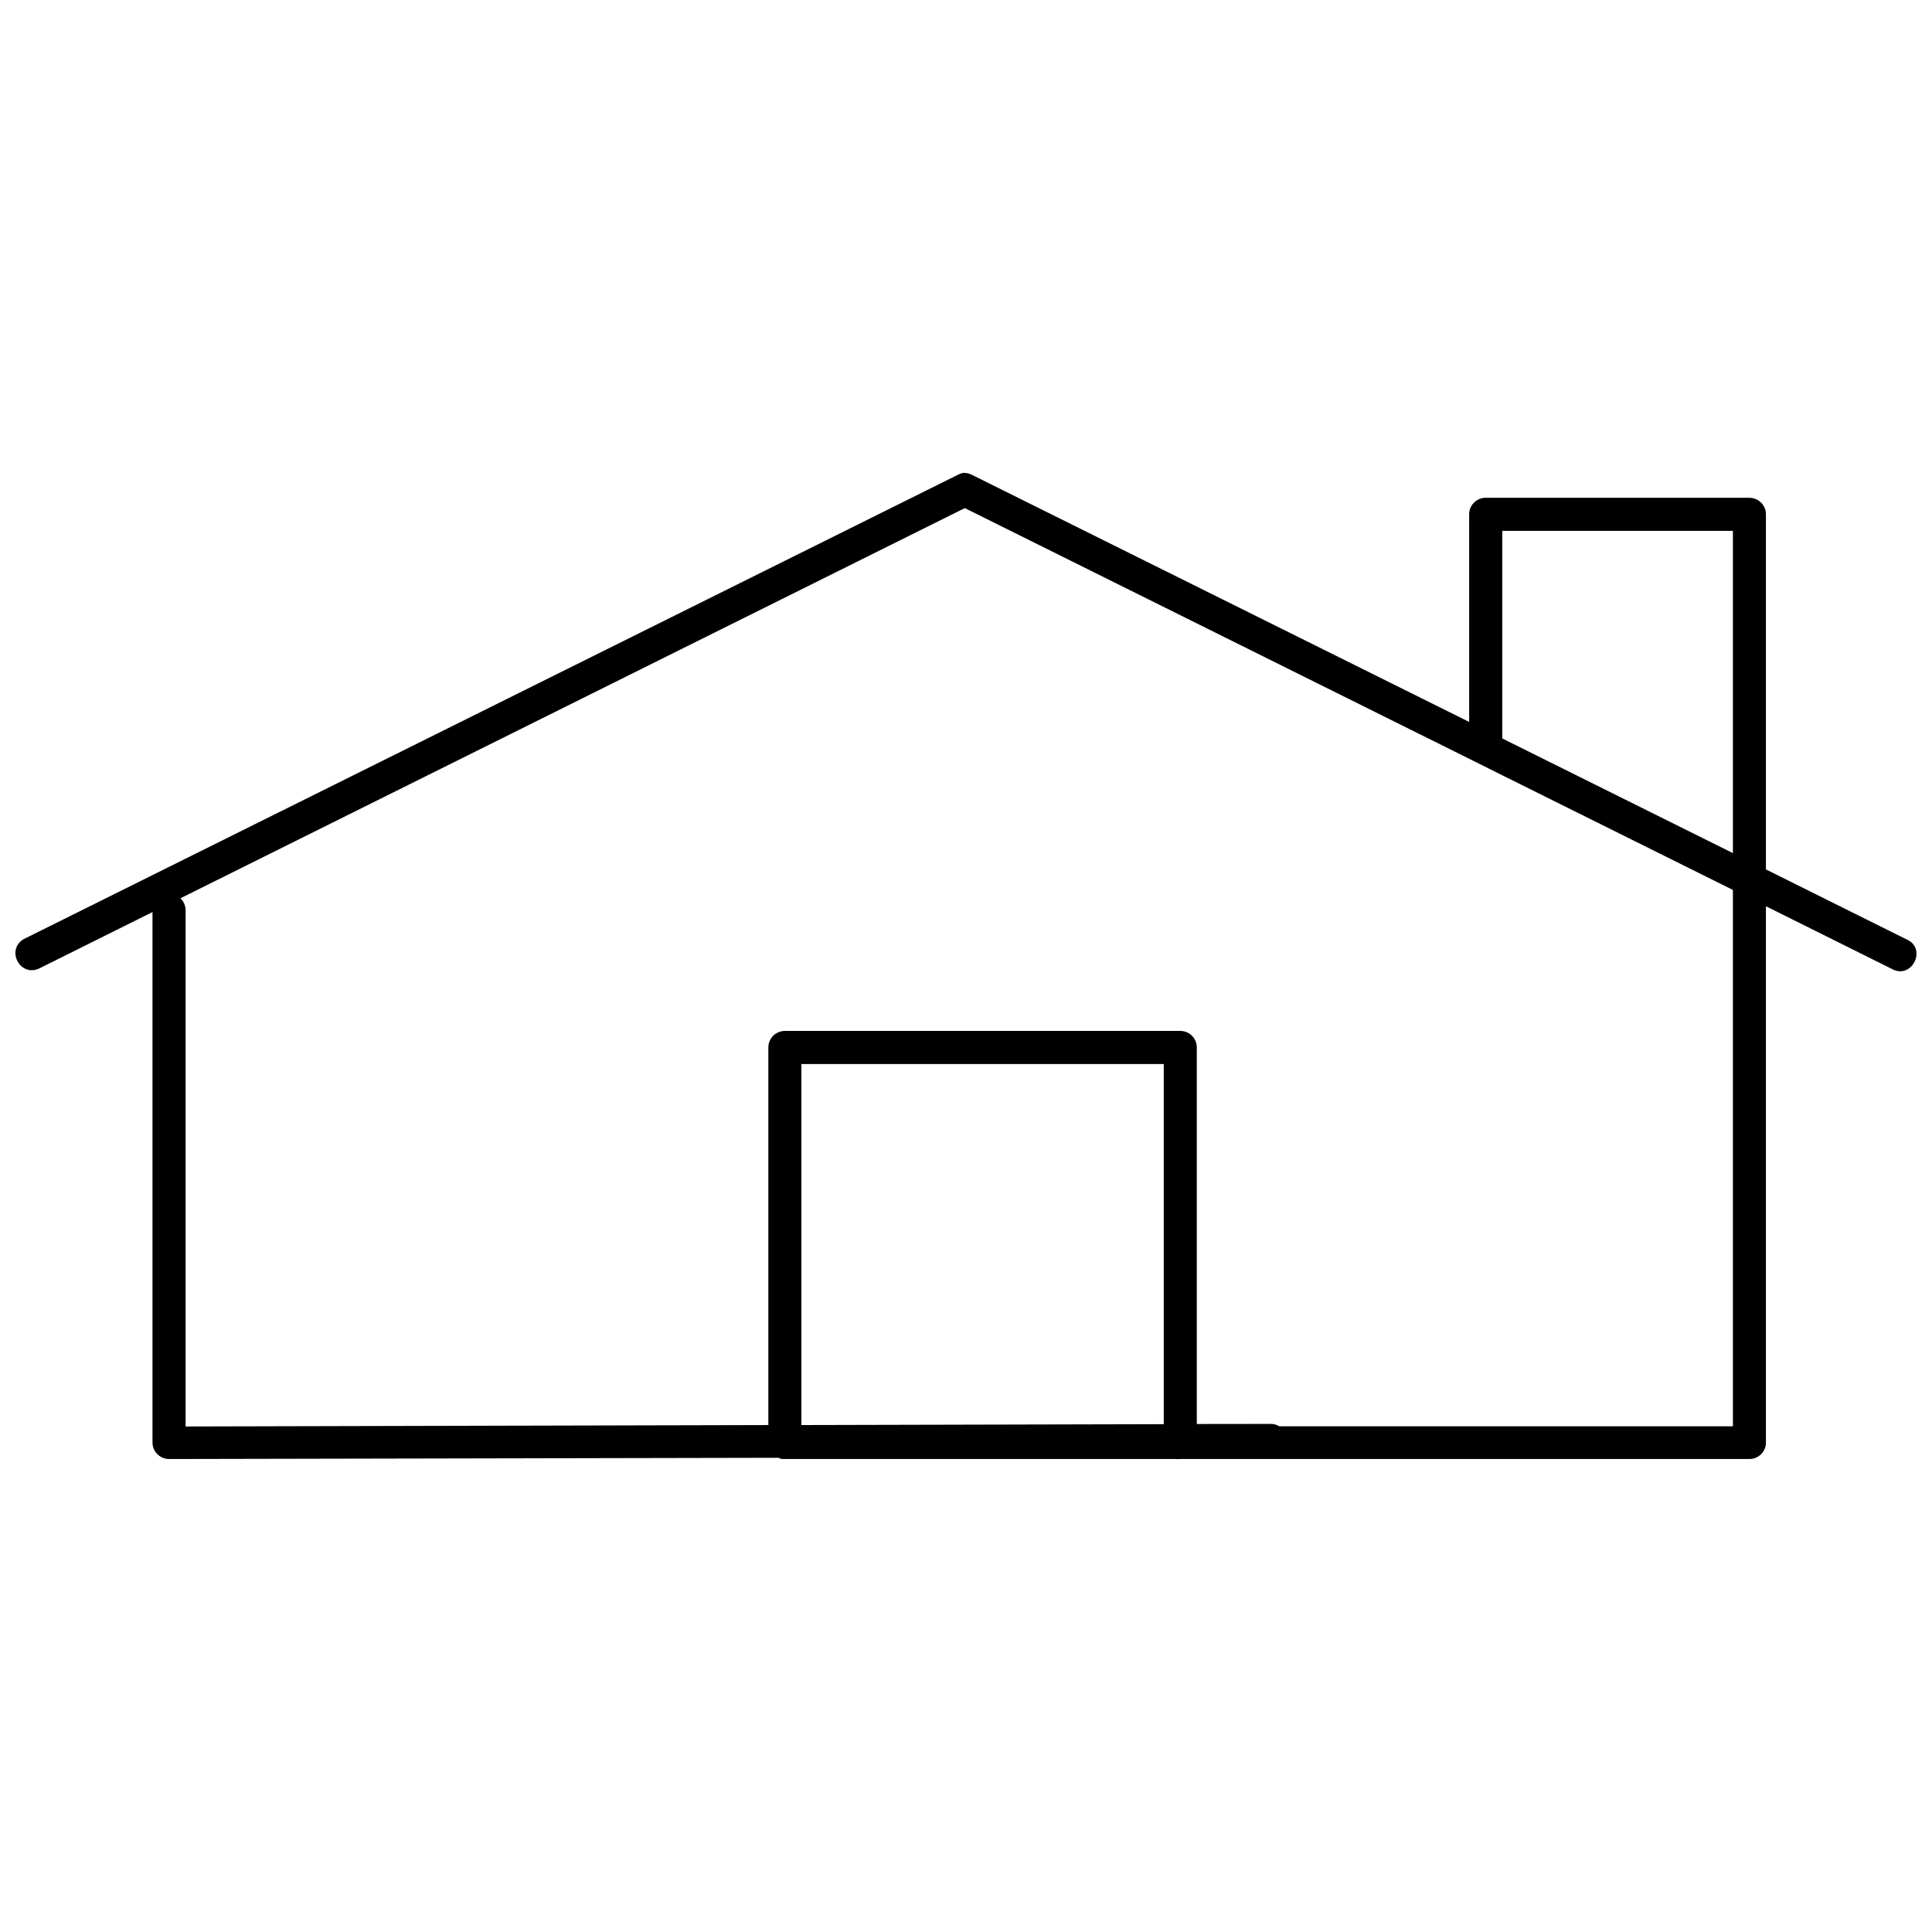 <?xml version="1.0" encoding="UTF-8"?>
<!-- Uploaded to: SVG Repo, www.svgrepo.com, Generator: SVG Repo Mixer Tools -->
<svg width="800px" height="800px" version="1.1" viewBox="144 144 512 512" xmlns="http://www.w3.org/2000/svg">
 <defs>
  <clipPath id="a">
   <path d="m148.09 269h503.81v262h-503.81z"/>
  </clipPath>
 </defs>
 <g clip-path="url(#a)">
  <path d="m399.1 269.34s-0.047 0.023-0.07 0.023c-0.441 0.117-0.883 0.281-1.281 0.512l-247.47 123c-4.727 2.793-1.07 10.012 3.981 7.844l30.152-15.016v140.55c-0.023 2.422 1.98 4.402 4.402 4.402l161.46-0.328c0.305 0.141 0.629 0.258 0.957 0.328h0.766 103.56c0.348 0.047 0.723 0.047 1.094 0h0.141 0.23 150.57c2.398 0 4.352-1.887 4.398-4.285v-141.02-0.445-0.742l33.25 16.551c5.422 3.144 9.684-5.492 3.863-7.844l-37.113-18.465v-94.082c0.023-2.422-1.977-4.426-4.398-4.402h-69.848c-0.117-0.023-0.258-0.023-0.375 0h-0.023c-2.258 0.211-4.027 2.117-4.004 4.402v54.992l-131.71-65.449c-0.77-0.418-1.652-0.605-2.516-0.535zm0.582 9.312 133.66 66.426 8.777 4.379 61.117 30.383v142.14h-120.21c-0.676-0.422-1.465-0.629-2.281-0.629l-19.582 0.023v-99.789c0-2.422-1.953-4.379-4.375-4.379h-104.77c-2.441 0-4.398 1.957-4.398 4.379v100.07l-154.43 0.375v-136.67c0.023-1.234-0.465-2.445-1.375-3.309zm142.44 6.031h61.117v85.402l-61.117-30.387zm-185.75 141.3h96.039v95.438l-96.039 0.23z"/>
 </g>
</svg>